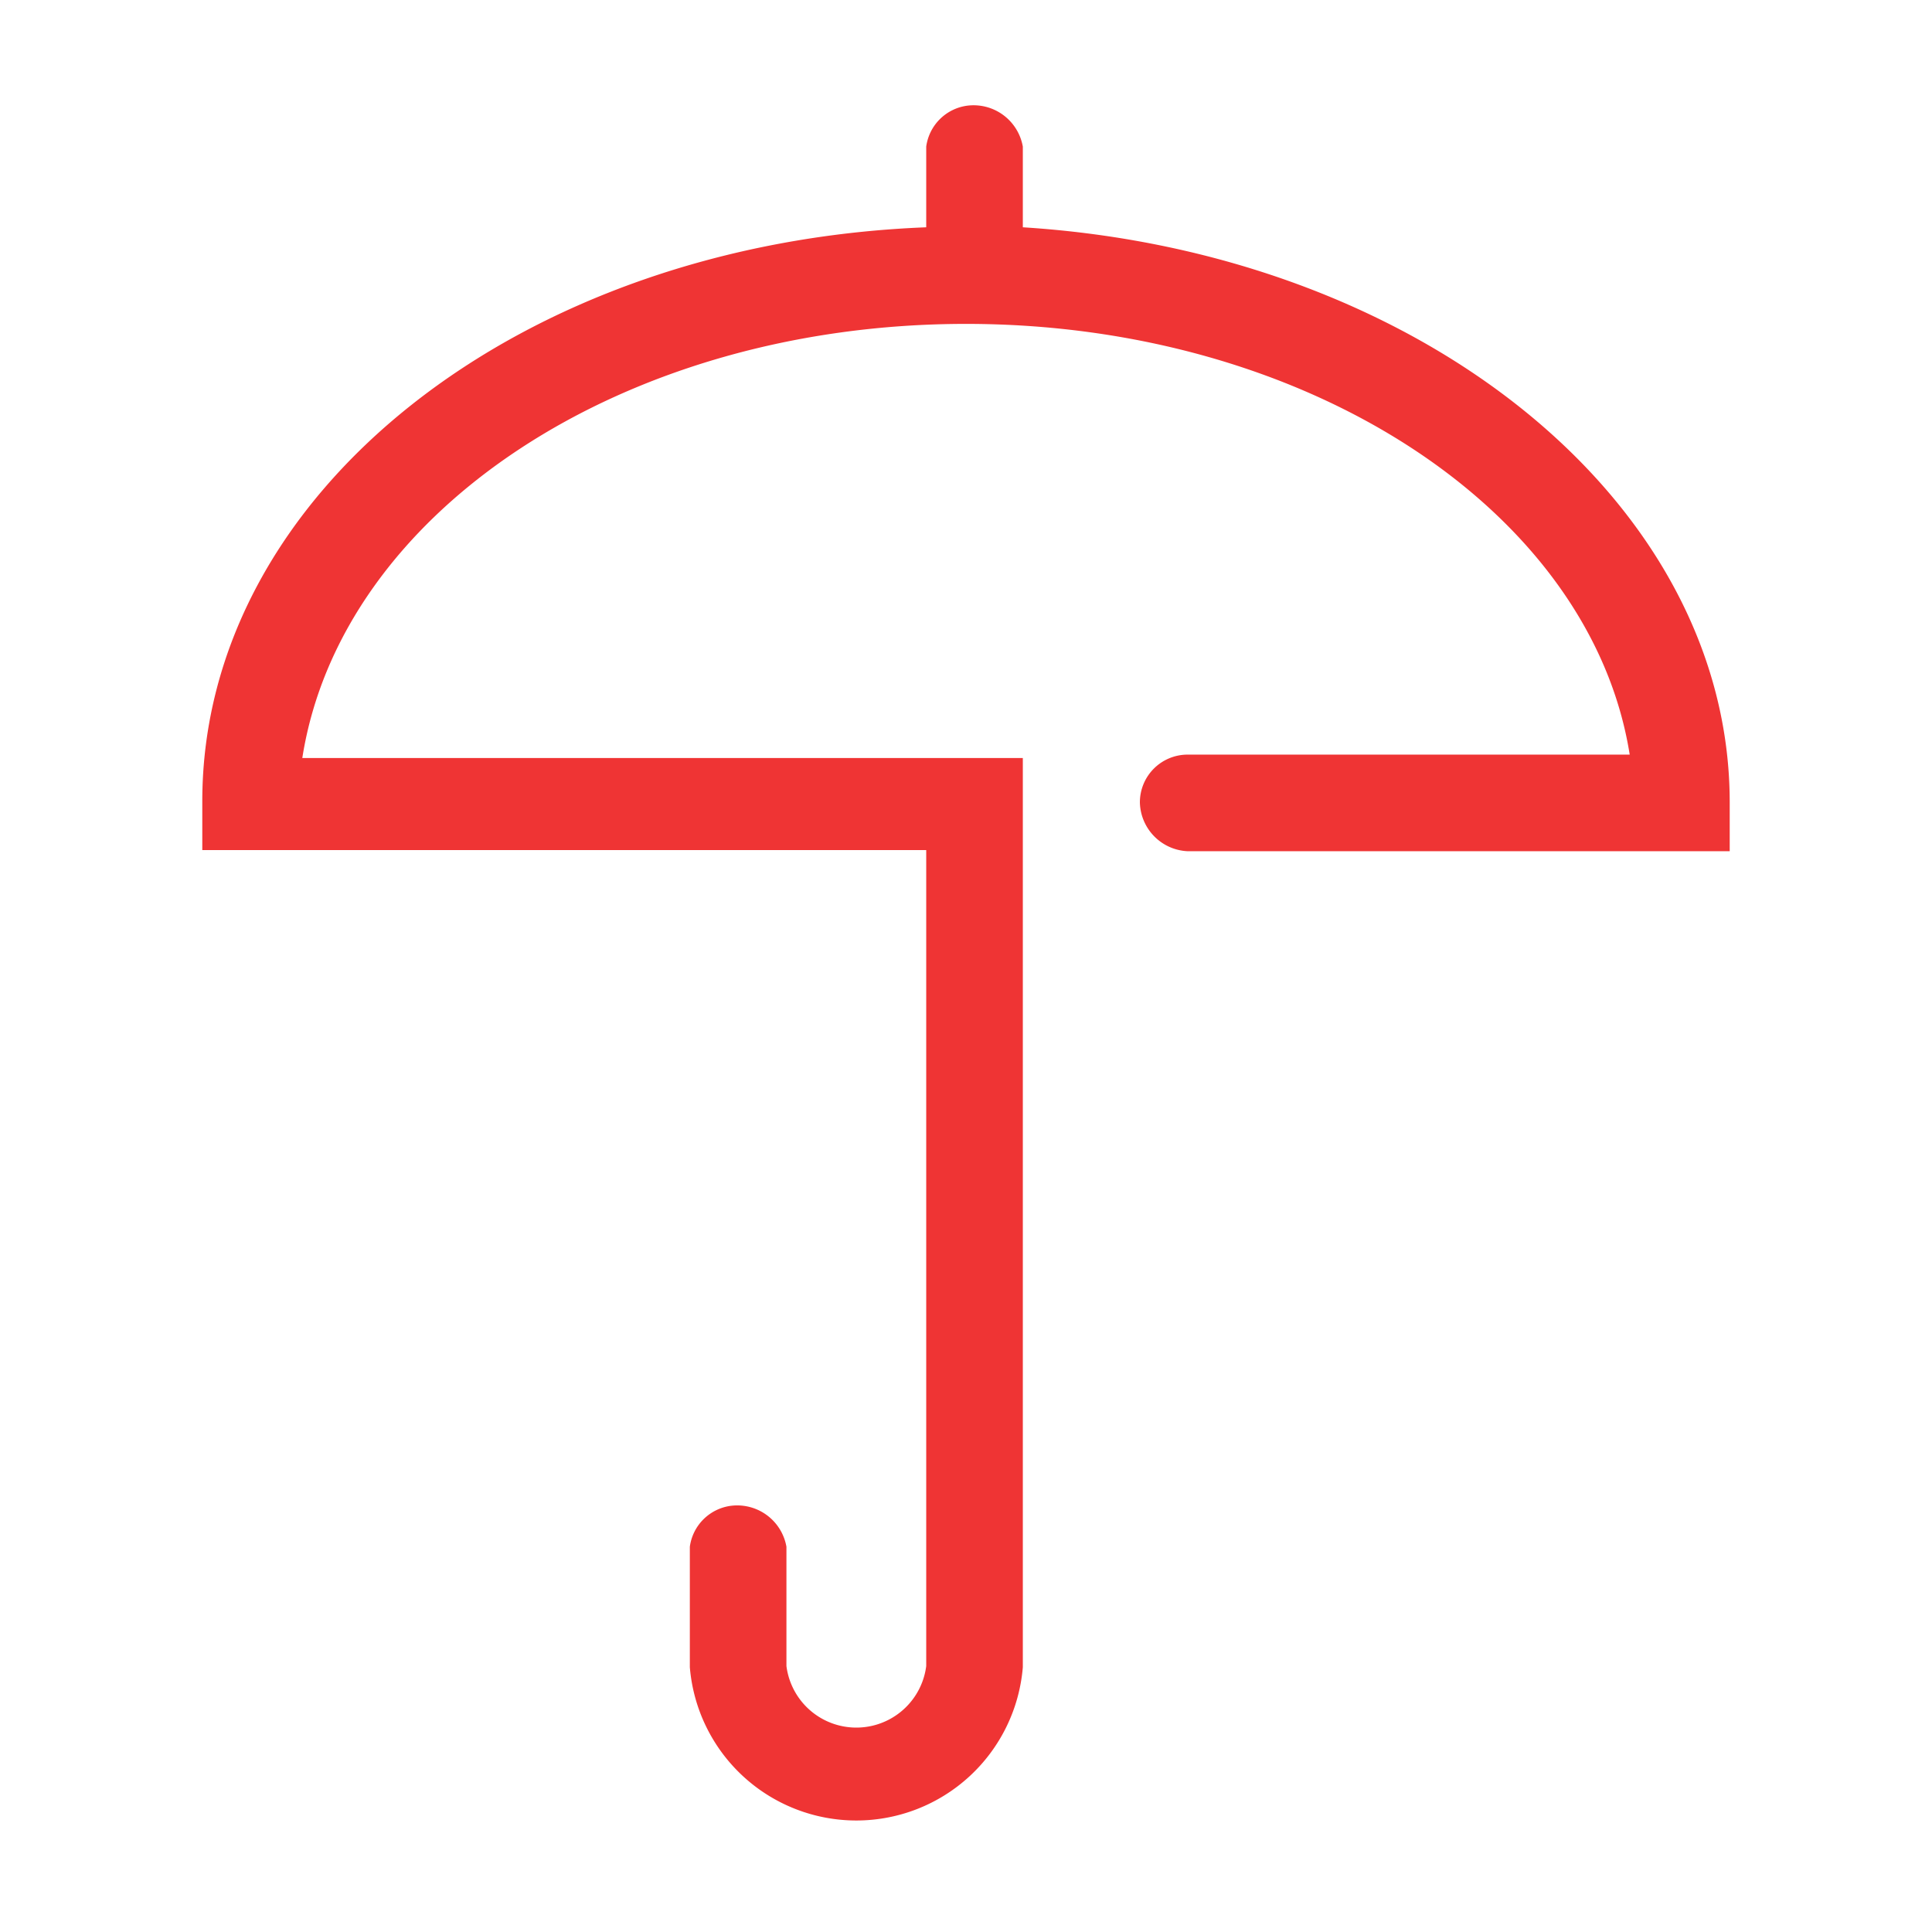 <svg xmlns="http://www.w3.org/2000/svg" viewBox="0 0 17 17"><defs><style>.cls-1{fill:none;}.cls-2{fill:#ef3434;}</style></defs><g id="Layer_2" data-name="Layer 2"><g id="Layer_1-2" data-name="Layer 1"><rect class="cls-1" width="17" height="17"/><g id="Layer_1-2-2" data-name="Layer 1-2"><rect class="cls-1" width="17" height="17"/><path class="cls-2" d="M9,2V1.29A.44.44,0,0,0,8.51.93a.42.42,0,0,0-.36.36V2c-3.58.14-6.37,2.34-6.37,5.05v.43H8.15v7.18a.62.62,0,0,1-1.23,0h0V13.61a.44.44,0,0,0-.49-.36.42.42,0,0,0-.36.36v1.06a1.47,1.47,0,0,0,2.93,0v-8H2.66C3,4.5,5.49,2.85,8.5,2.85S14,4.5,14.34,6.64H10.45a.42.42,0,0,0-.42.42h0a.44.44,0,0,0,.42.43h4.77V7.06C15.22,4.42,12.5,2.22,9,2Z"/></g></g></g></svg>